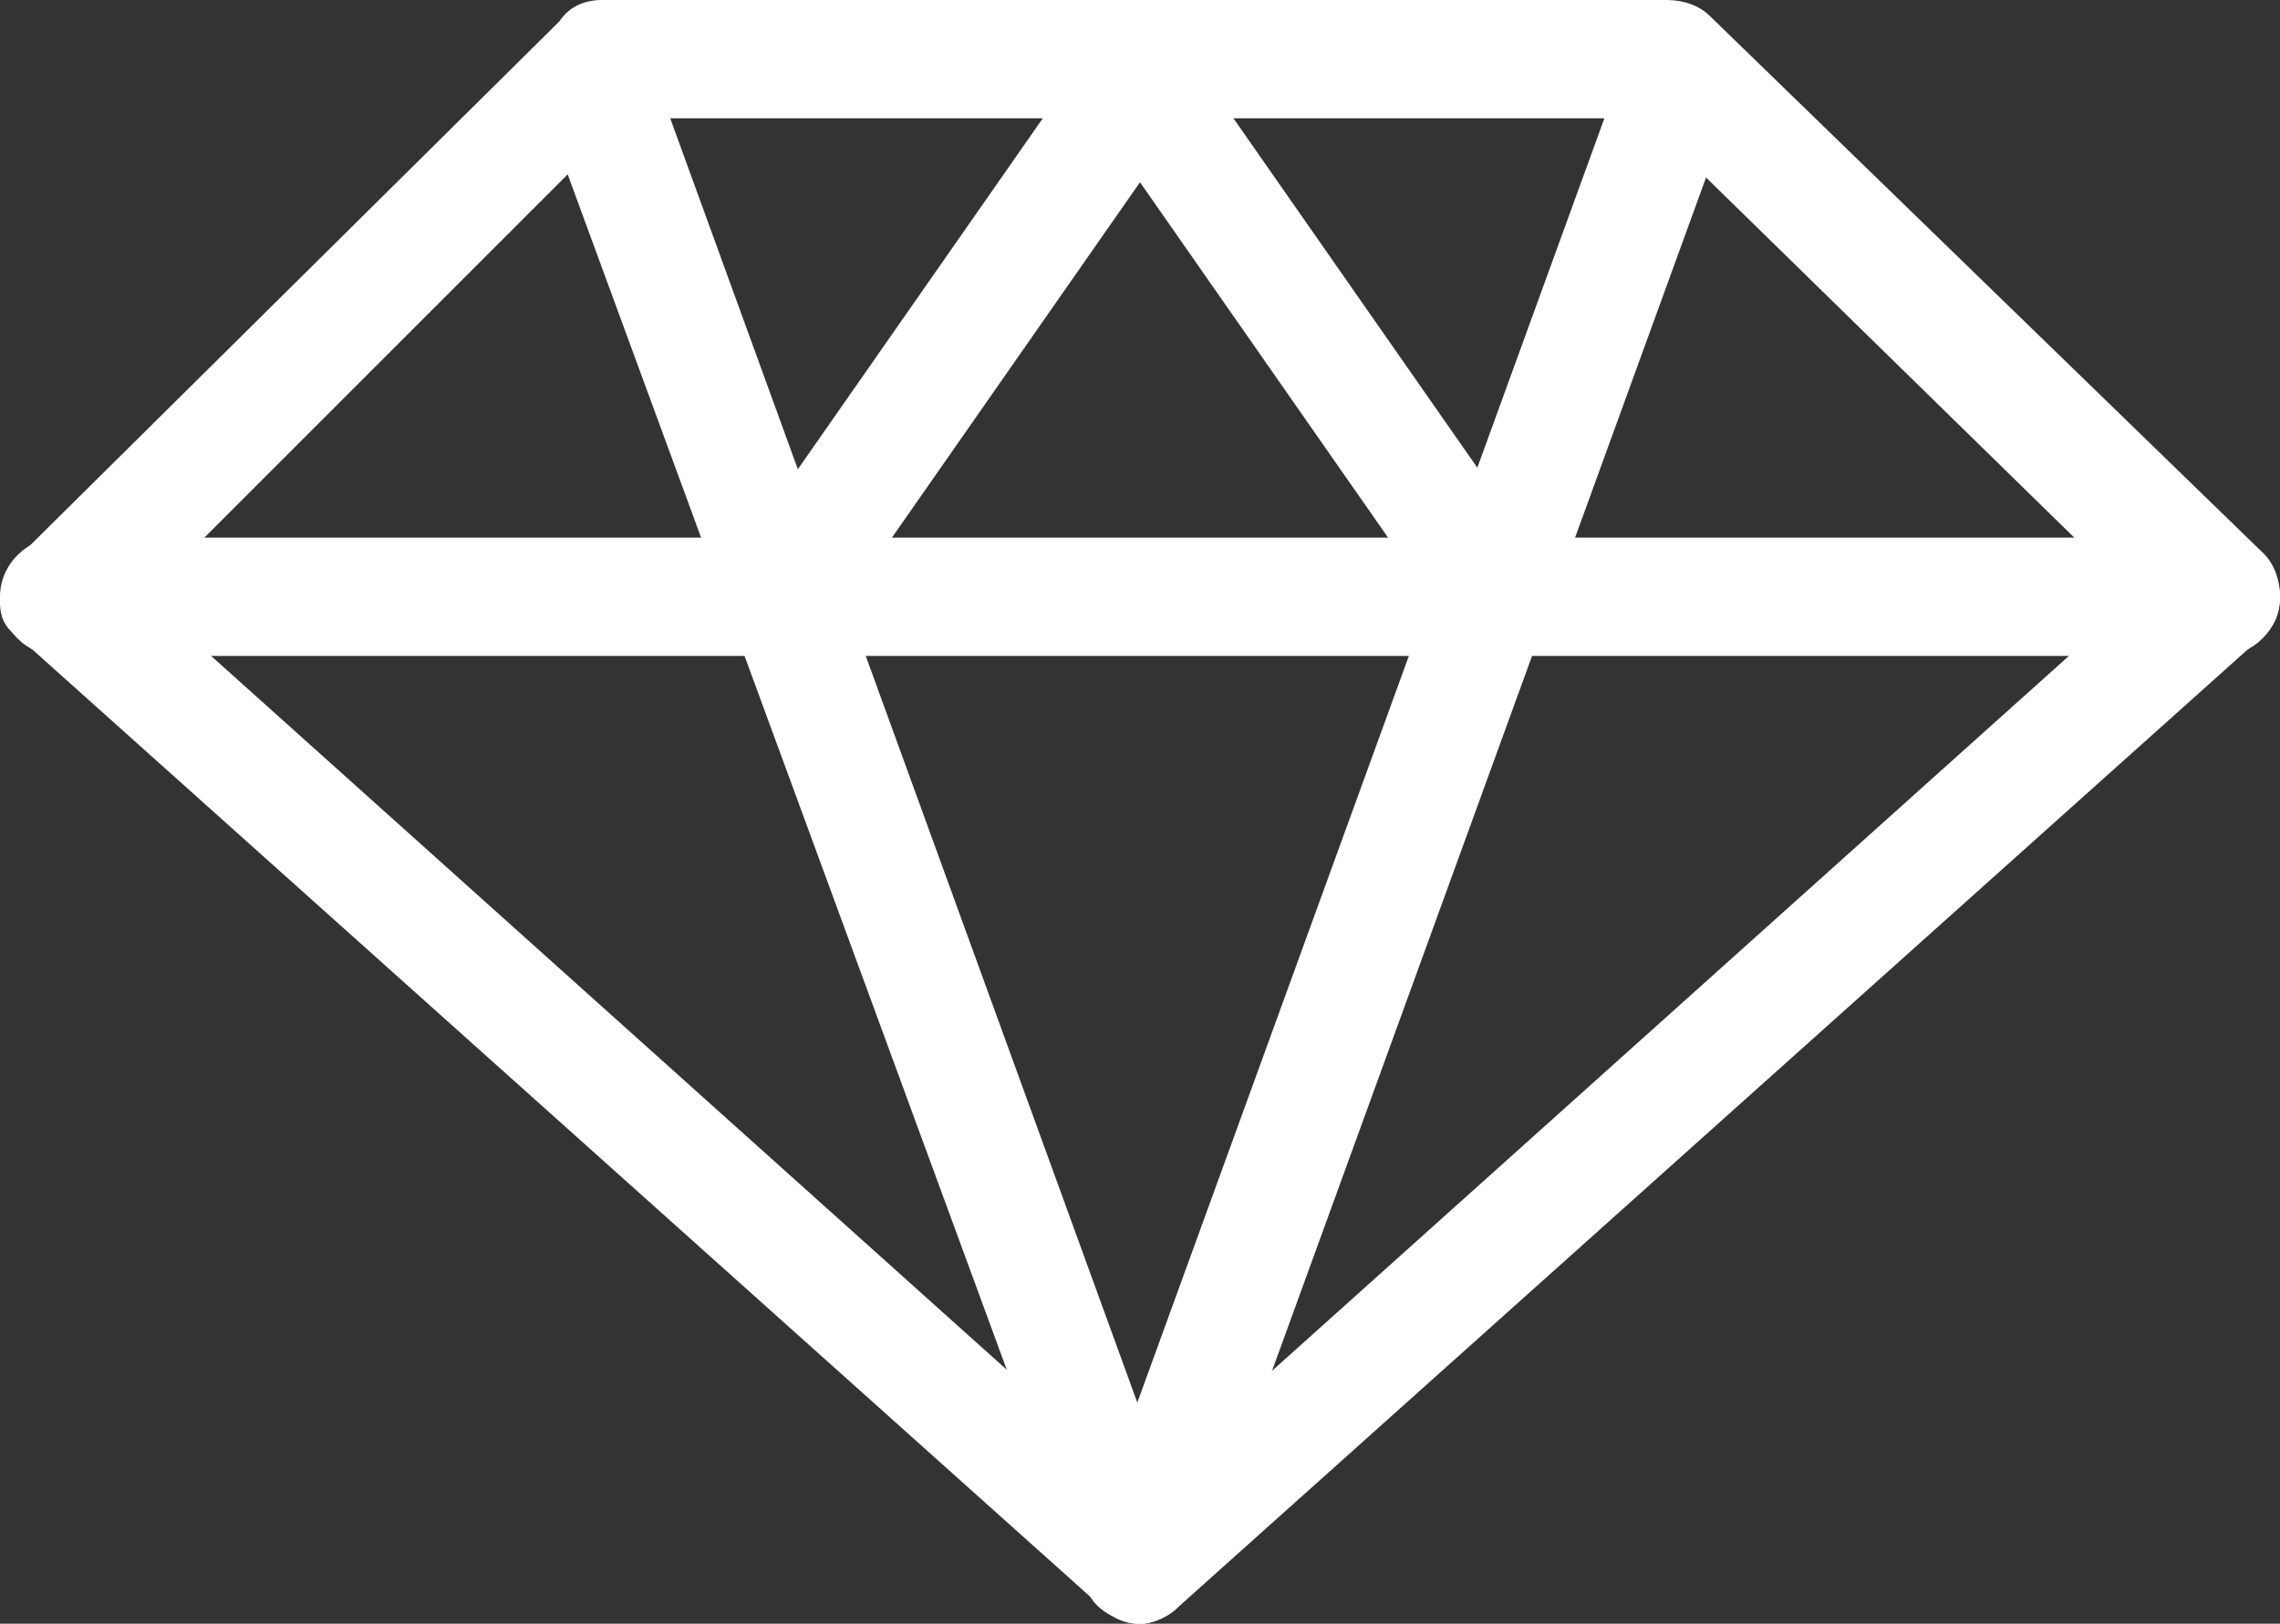 <svg version="1.1" id="Layer_1" xmlns="http://www.w3.org/2000/svg" x="0" y="0" viewBox="0 0 42.4 30.2" xml:space="preserve">
  <rect x="0" y="0" width="42.4" height="30.2" fill="#333333" stroke="none"/>
  <style>
    .st0{fill:#fff}
  </style>
  <g id="overlay">
    <path class="st0" d="M21.2 30.2c-.3 0-.5-.1-.7-.3L.4 11.9c-.3-.2-.4-.4-.4-.7 0-.3.1-.6.3-.8L10.4.4c.2-.3.5-.4.8-.4H31c.3 0 .6.1.8.3l10.3 10c.2.2.3.5.3.8 0 .3-.1.6-.4.8l-20.1 18c-.2.2-.5.3-.7.3zM2.7 11.1l18.5 16.6 18.5-16.6-9.1-8.9h-19l-8.9 8.9z"/>
    <path class="st0" d="M41.3 12.2H27.9c-.6 0-1.1-.5-1.1-1.1s.5-1.1 1.1-1.1h13.4c.6 0 1.1.5 1.1 1.1s-.5 1.1-1.1 1.1z"/>
    <path class="st0" d="M27.9 12.2H14.5c-.6 0-1.1-.5-1.1-1.1s.5-1.1 1.1-1.1h13.4c.6 0 1.1.5 1.1 1.1s-.5 1.1-1.1 1.1z"/>
    <path class="st0" d="M14.5 12.2H1.1c-.6 0-1.1-.5-1.1-1.1S.5 10 1.1 10h13.4c.6 0 1.1.5 1.1 1.1s-.5 1.1-1.1 1.1z"/>
    <path class="st0" d="M14.5 12.2c-.2 0-.4-.1-.6-.2-.5-.3-.6-1-.3-1.5L20.3.9c.3-.5 1-.6 1.5-.3s.6 1 .3 1.5l-6.7 9.6c-.2.3-.6.5-.9.5z"/>
    <path class="st0" d="M27.9 12.2c-.3 0-.7-.2-.9-.5l-6.7-9.6c-.3-.4-.2-1.1.3-1.4.5-.3 1.2-.2 1.5.3l6.7 9.6c.3.5.2 1.2-.3 1.5-.2 0-.4.1-.6.1zM21.2 30.2c-.4 0-.9-.3-1-.7L10.1 2c-.2-.6.1-1.2.6-1.4.6-.2 1.2.1 1.4.6l10 27.5c.2.6-.1 1.2-.6 1.4-.1.1-.2.1-.3.1z"/>
    <path class="st0" d="M21.2 30.2c-.1 0-.2 0-.4-.1-.6-.2-.8-.8-.6-1.4l10-27.5c.2-.6.8-.8 1.4-.6.6.2.8.8.6 1.4l-10 27.5c-.2.4-.6.7-1 .7z"/>
  </g>
</svg>